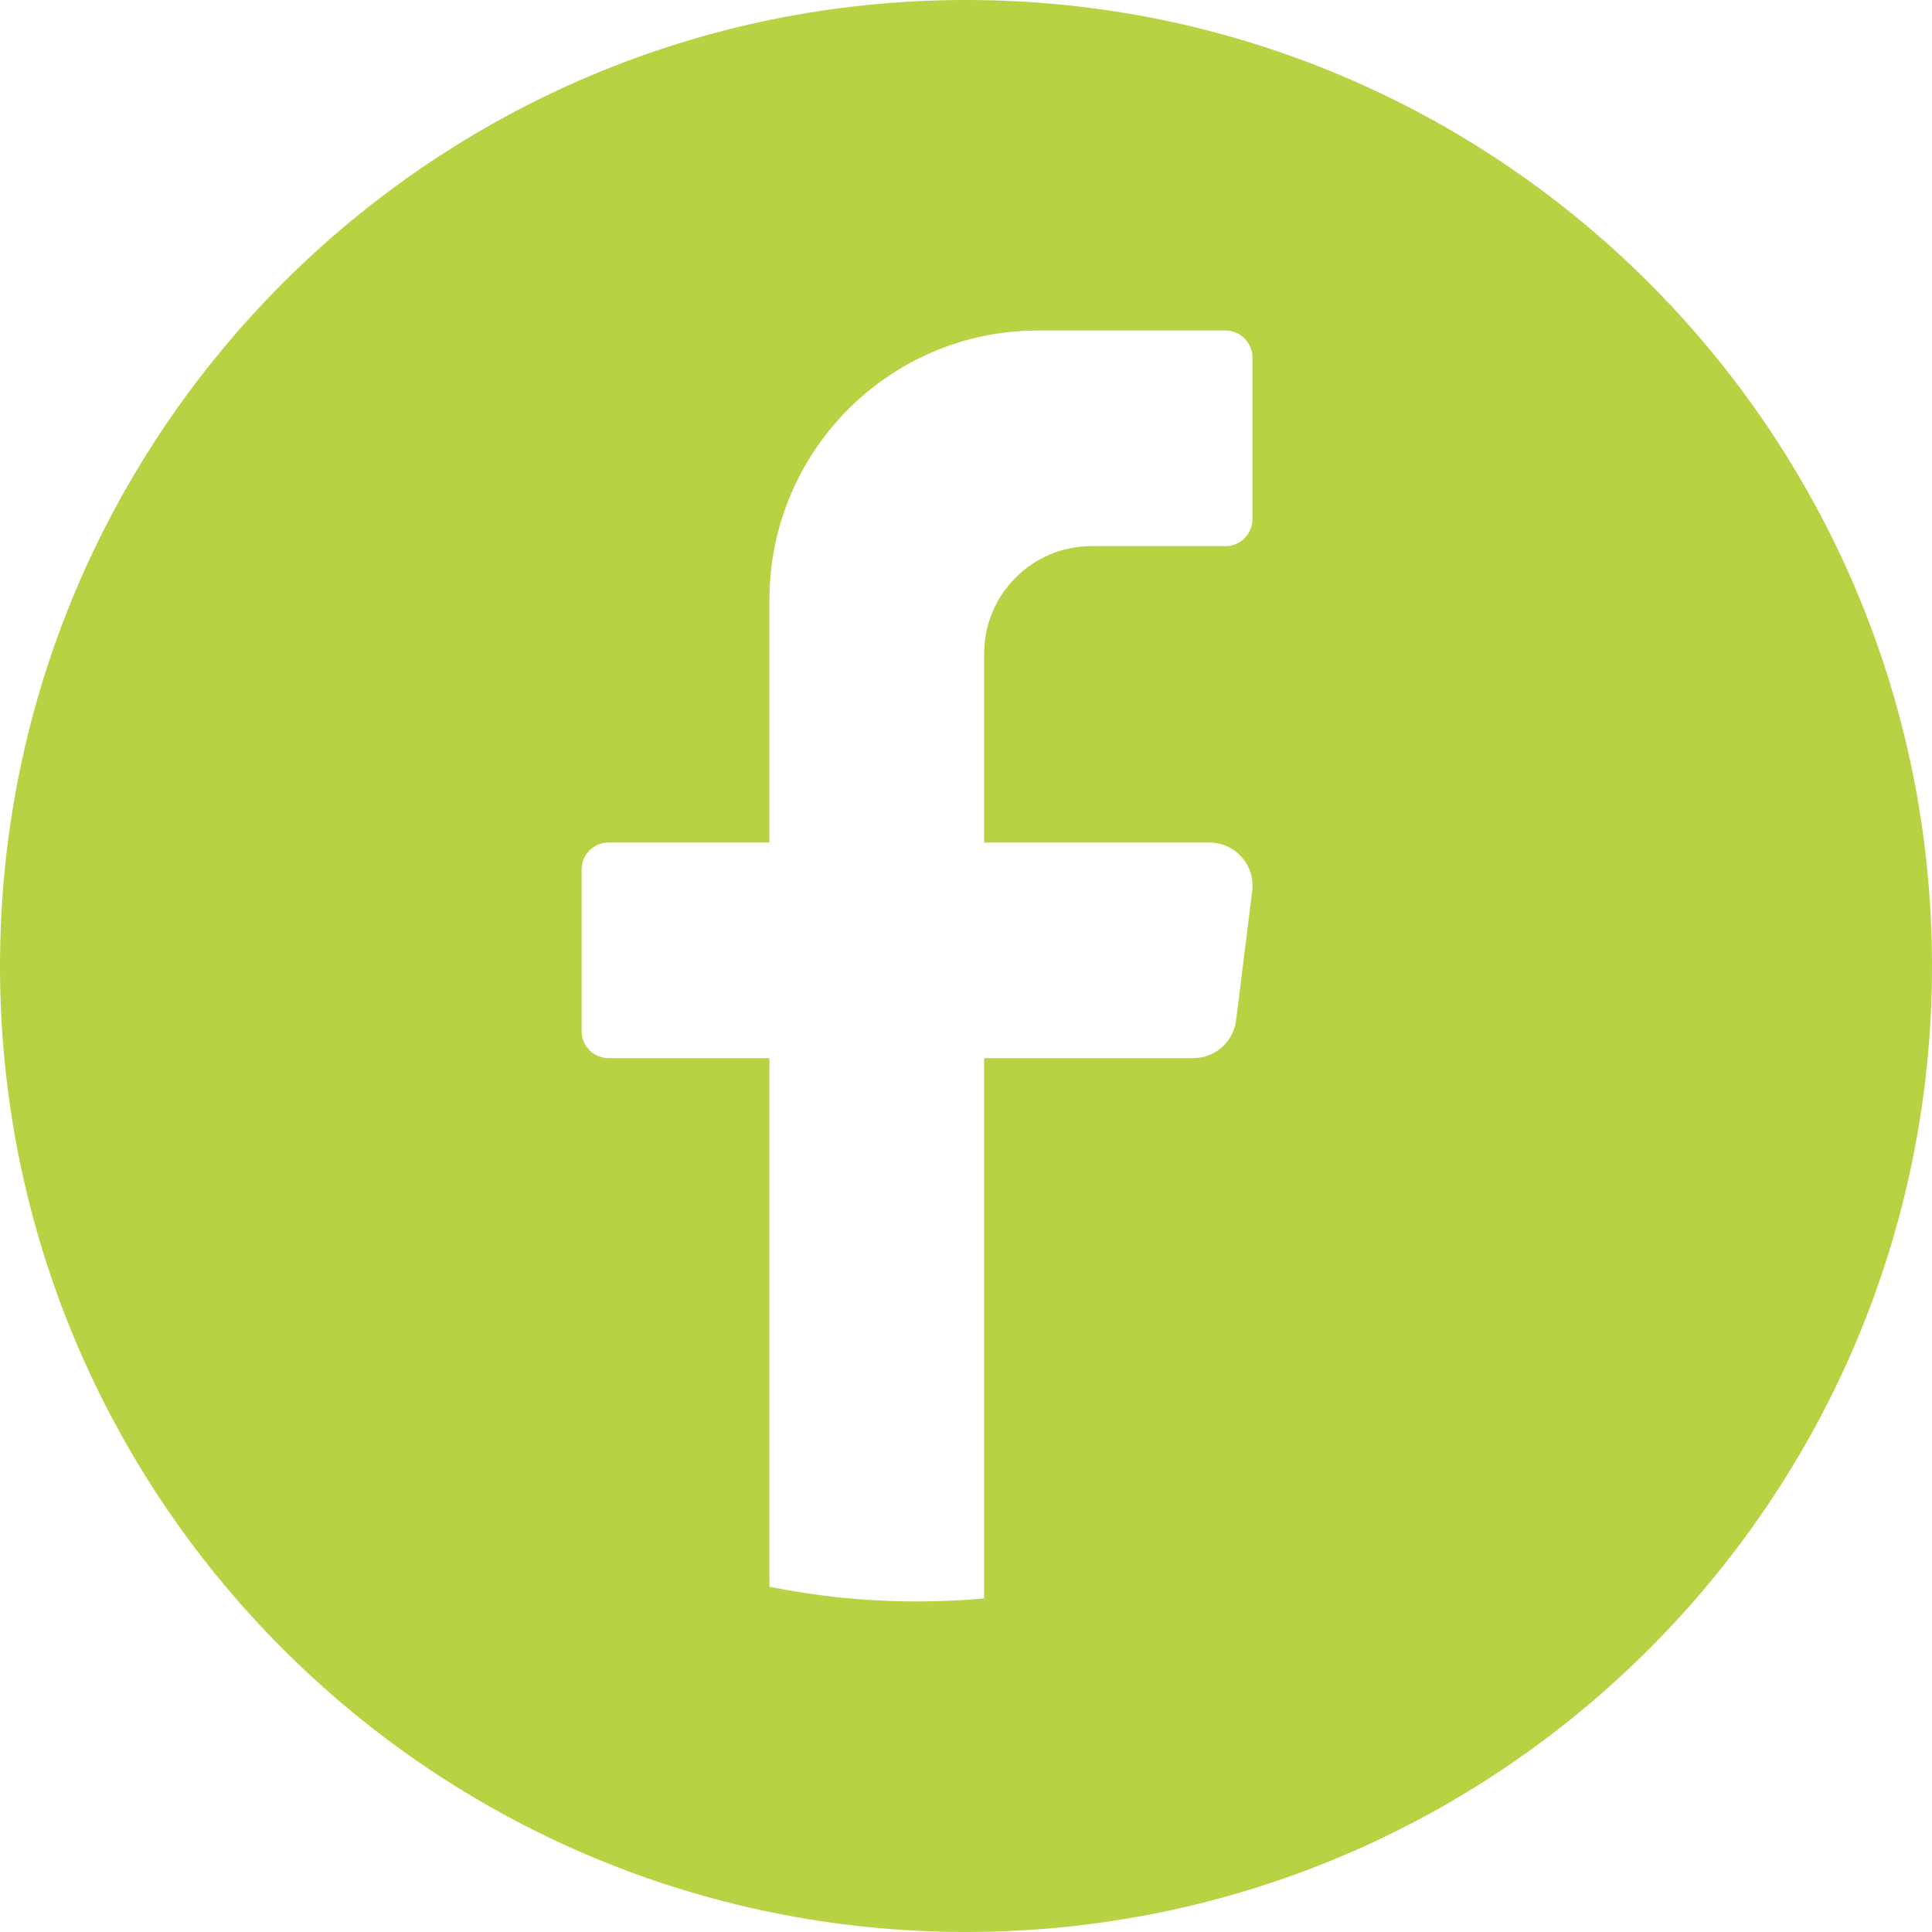 <?xml version="1.0" encoding="UTF-8"?>
<!DOCTYPE svg PUBLIC "-//W3C//DTD SVG 1.1//EN" "http://www.w3.org/Graphics/SVG/1.1/DTD/svg11.dtd">
<!-- Creator: CorelDRAW SE 2024 -->
<svg xmlns="http://www.w3.org/2000/svg" xml:space="preserve" width="140.178mm" height="140.176mm" version="1.1" style="shape-rendering:geometricPrecision; text-rendering:geometricPrecision; image-rendering:optimizeQuality; fill-rule:evenodd; clip-rule:evenodd"
viewBox="0 0 3268.25 3268.22"
 xmlns:xlink="http://www.w3.org/1999/xlink"
 xmlns:xodm="http://www.corel.com/coreldraw/odm/2003">
 <defs>
  <style type="text/css">
   <![CDATA[
    .fil0 {fill:#B7D243}
   ]]>
  </style>
 </defs>
 <g id="Vrstva_x0020_1">
  <path class="fil0" d="M3268.25 1634.15c0,902.45 -731.63,1634.07 -1634.13,1634.07 -902.51,0 -1634.13,-731.62 -1634.13,-1634.07 0,-902.53 731.62,-1634.15 1634.13,-1634.15 902.5,0 1634.13,731.62 1634.13,1634.15zm-1149.97 -126.83l-27.23 218.62c-4.58,36.52 -35.53,63.99 -72.19,63.99l-354.08 0 0 914.05c-37.37,3.37 -75.19,5.1 -113.44,5.1 -85.51,0 -169.05,-8.64 -249.74,-24.84l0 -894.31 -272.34 0c-25,0 -45.4,-20.48 -45.4,-45.57l0 -273.48c0,-25.08 20.41,-45.56 45.4,-45.56l272.34 0 0 -410.35c0,-251.77 203.26,-455.83 453.98,-455.83l317.74 0c24.99,0 45.39,20.56 45.39,45.57l0 273.57c0,25.01 -20.41,45.57 -45.39,45.57l-227 0c-100.24,0 -181.54,81.59 -181.54,182.35l0 319.13 381.3 0c43.77,0 77.59,38.49 72.19,82z"/>
 </g>
</svg>

